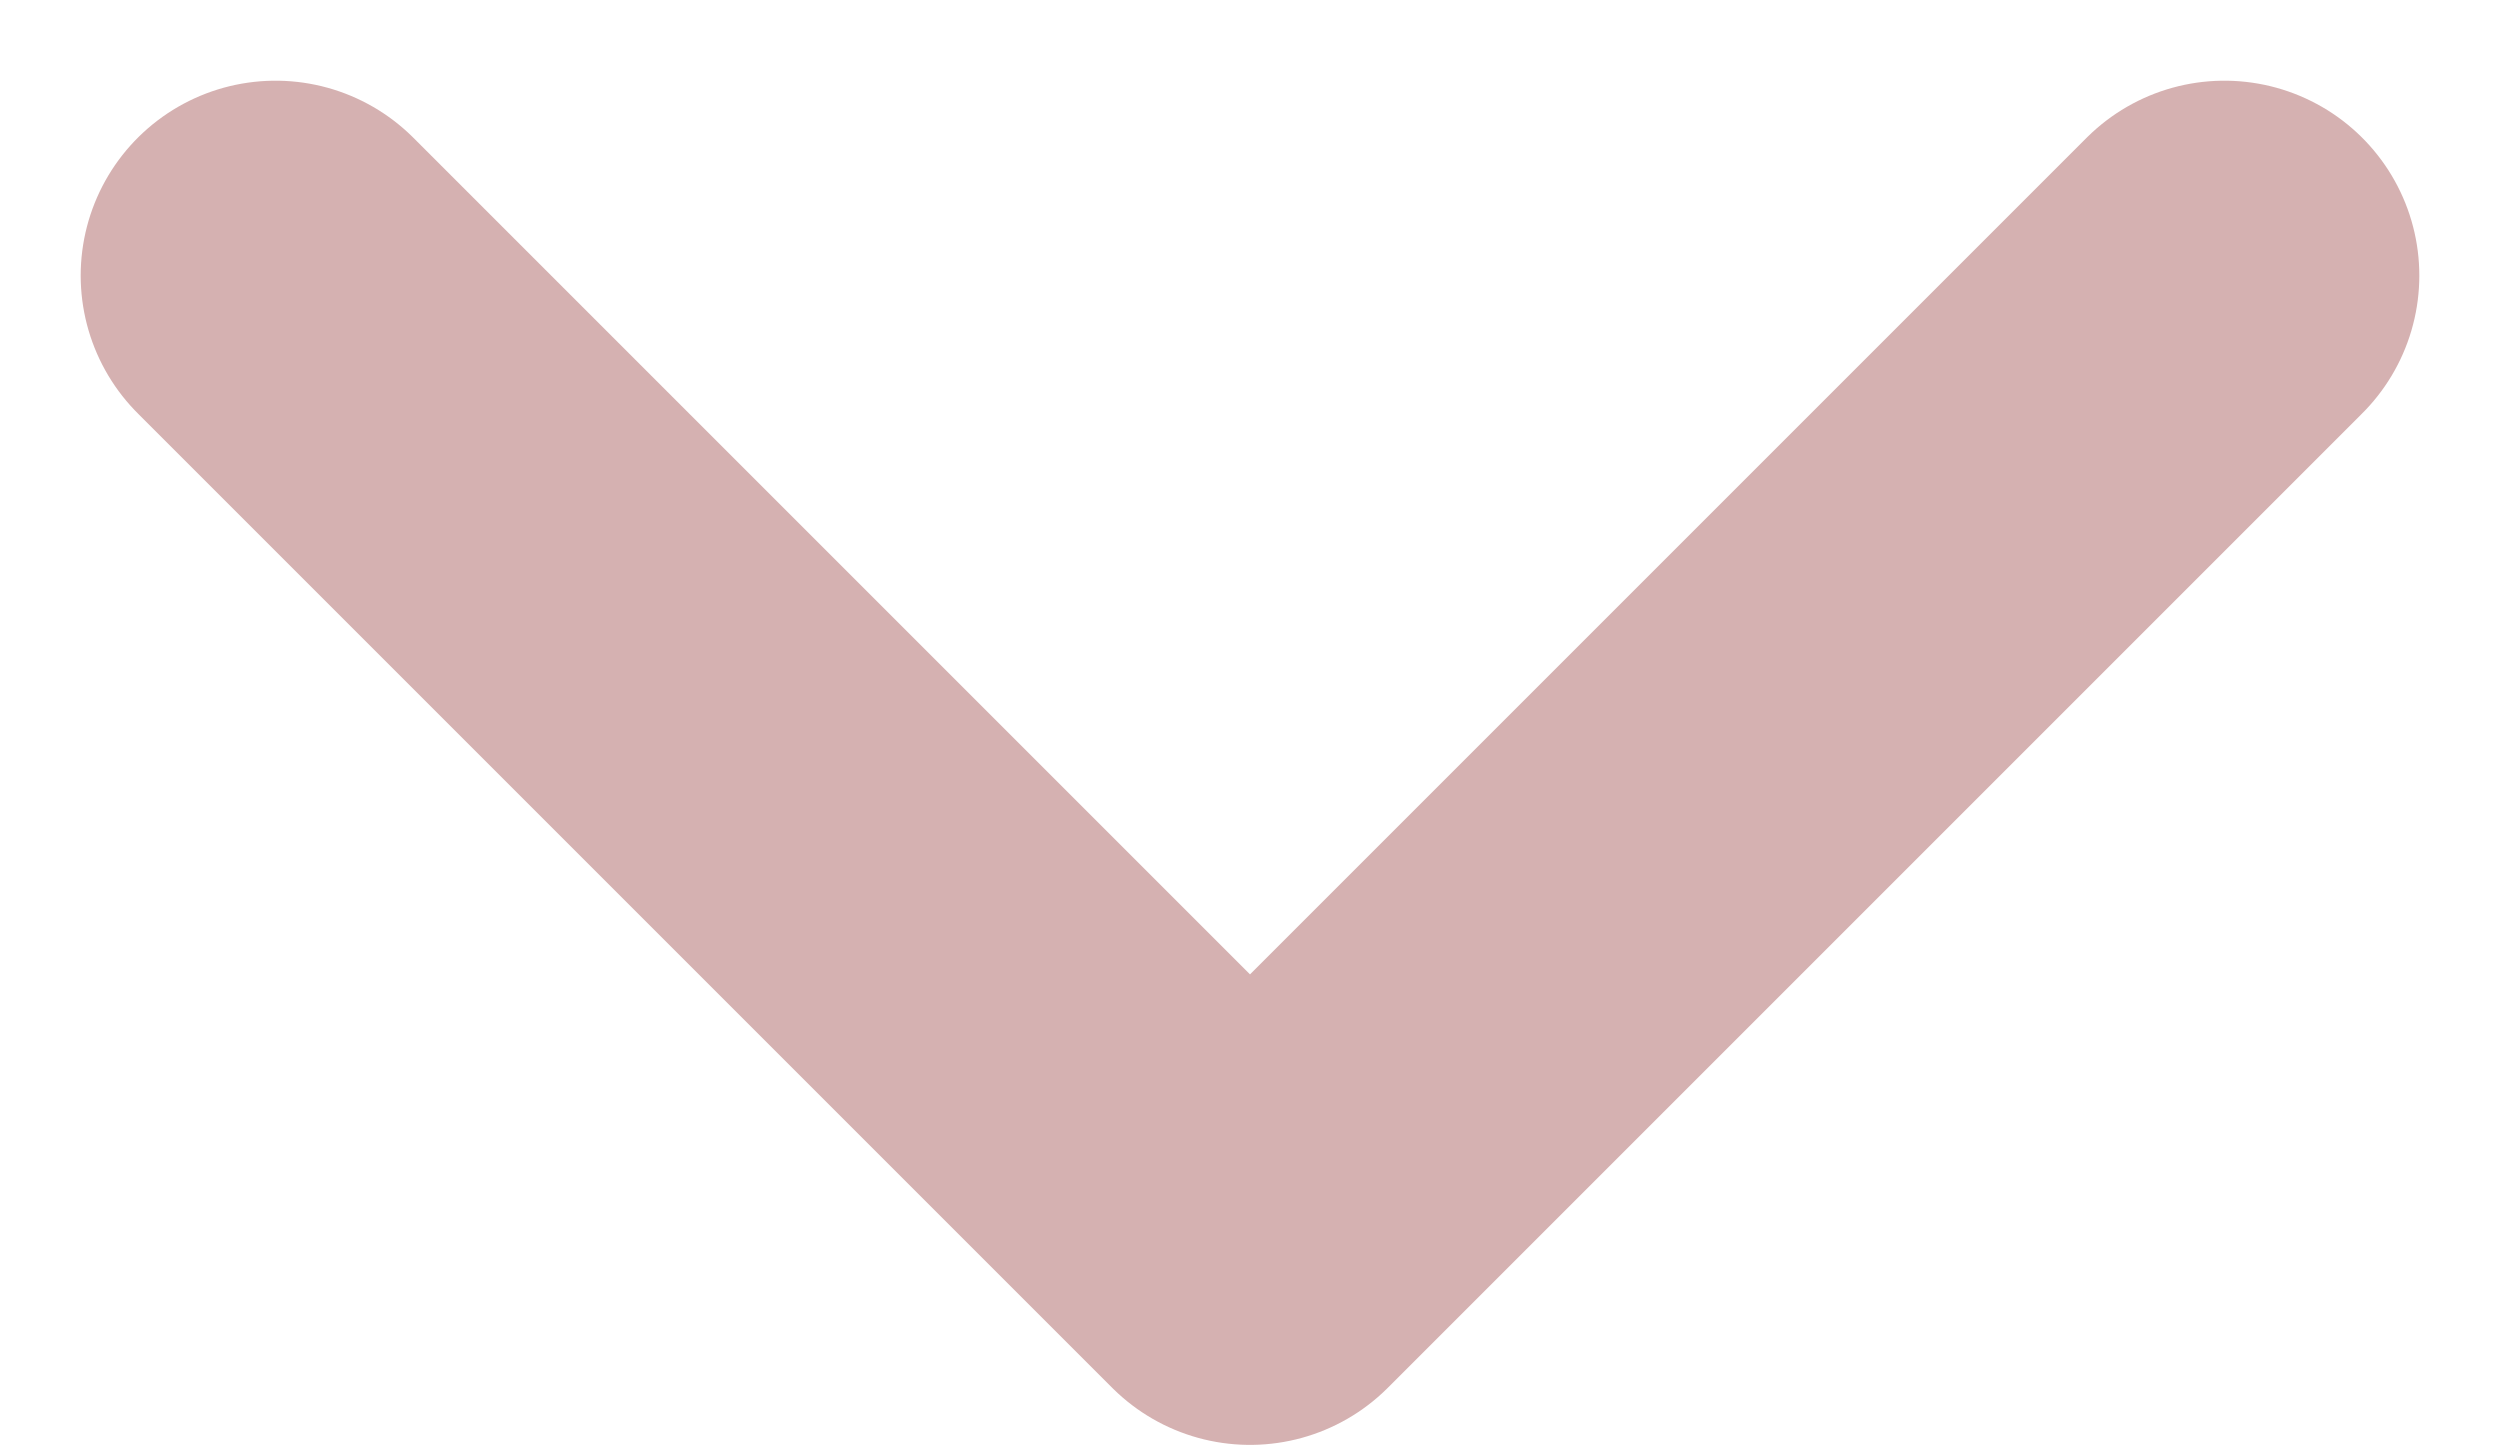 <svg xmlns="http://www.w3.org/2000/svg" width="12.828" height="7.414" viewBox="0 0 12.828 7.414"><path d="M0,0,5,5l5-5" transform="translate(1.414 1.414)" fill="none" stroke="#d5b1b1" stroke-linecap="round" stroke-linejoin="round" stroke-width="2"/></svg>